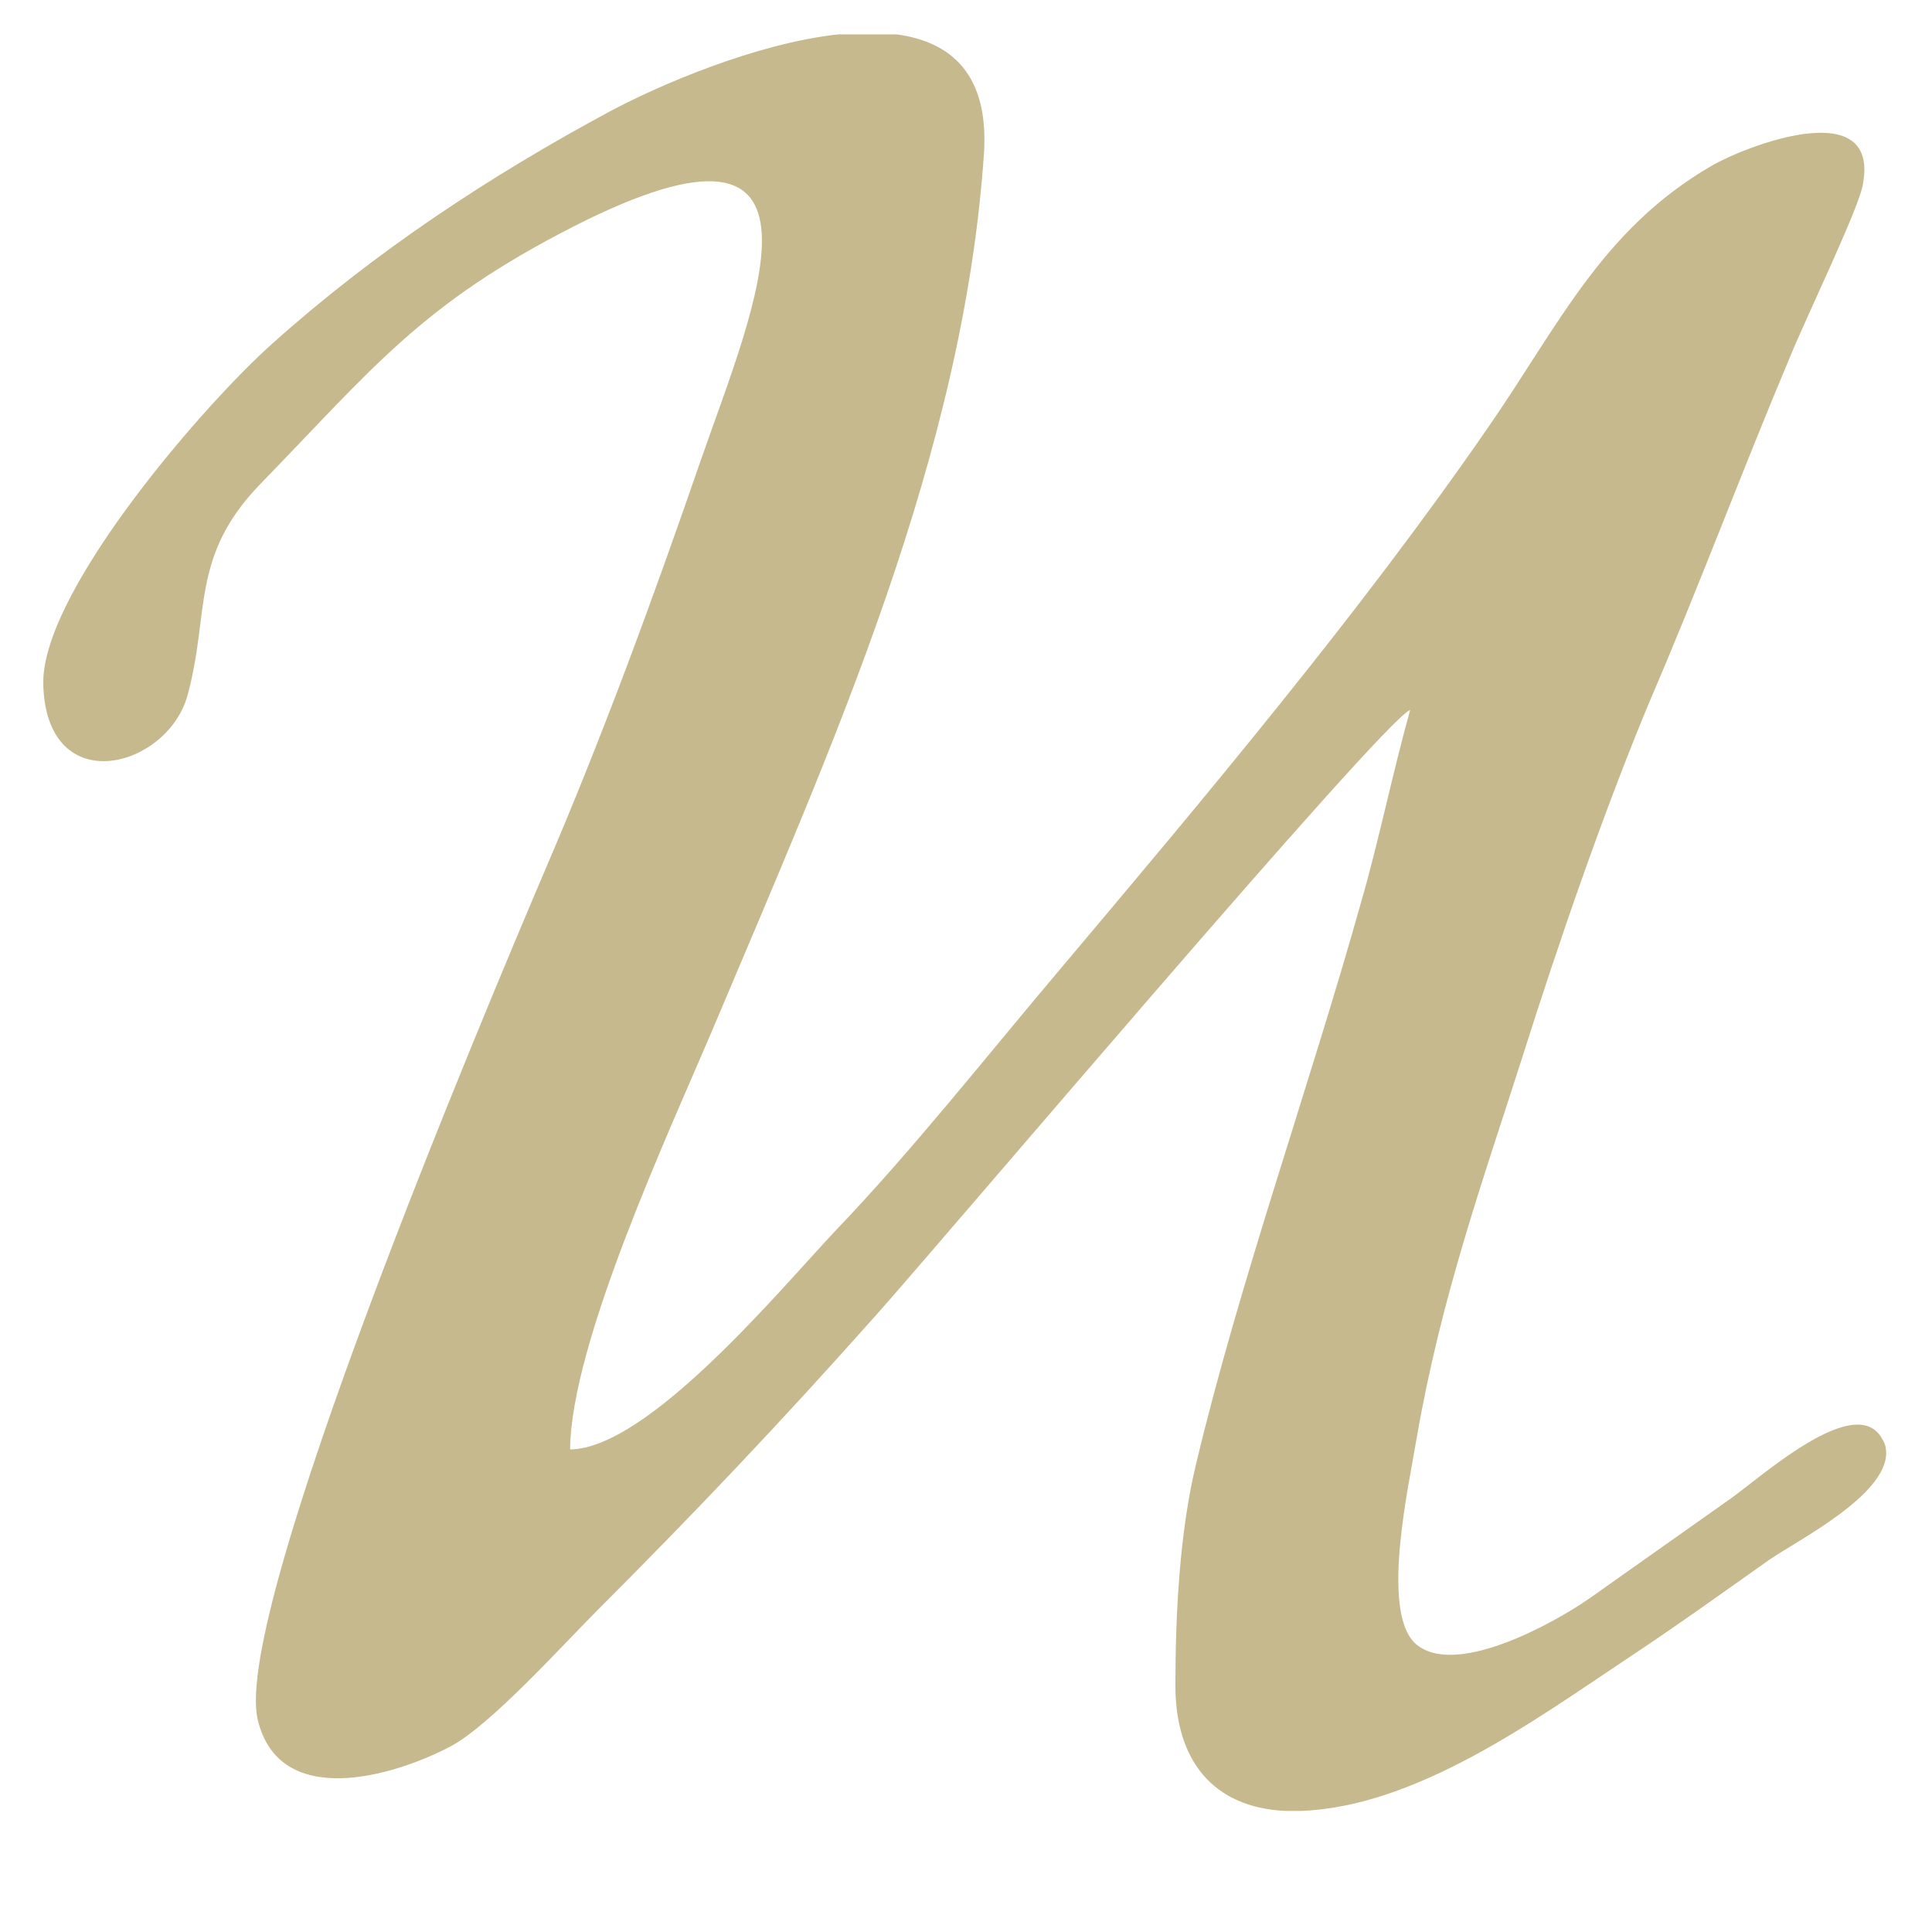 <?xml version="1.0" encoding="utf-8"?>
<!-- Generator: Adobe Illustrator 17.1.0, SVG Export Plug-In . SVG Version: 6.00 Build 0)  -->
<!DOCTYPE svg PUBLIC "-//W3C//DTD SVG 1.1//EN" "http://www.w3.org/Graphics/SVG/1.1/DTD/svg11.dtd">
<svg version="1.1" id="Слой_1" xmlns:x="http://ns.adobe.com/Extensibility/1.0/" xmlns:i="http://ns.adobe.com/AdobeIllustrator/10.0/" xmlns:graph="http://ns.adobe.com/Graphs/1.0/"
	 xmlns="http://www.w3.org/2000/svg" xmlns:xlink="http://www.w3.org/1999/xlink" x="0px" y="0px" viewBox="0 0 2362 2362"
	 enable-background="new 0 0 2362 2362" xml:space="preserve">
<g id="Слой_x0020_1">
	<path fill="#C6B98D" d="M1724,868c-22,79-39,163-60,235c-63,225-149,465-202,688c-20,83-25,184-25,270c0,90,45,149,135,153h18
		c141-5,285-110,399-186c59-39,116-80,174-121c35-24,142-78,143-130l0,0c0-6-1-12-5-18c-32-58-147,46-185,73c-58,41-116,82-174,123
		c-45,31-165,97-212,54c-42-40-8-191,2-251c30-173,81-315,129-465c42-133,98-297,156-436c59-137,113-282,172-422
		c17-42,81-175,88-207c24-115-144-49-185-25c-134,78-187,196-273,320c-156,226-346,452-523,662c-88,104-181,222-274,319
		c-67,71-229,267-325,268c1-131,122-390,177-520c143-339,304-695,329-1065c6-96-40-136-107-145h-71c-101,11-219,62-279,94
		c-147,79-288,172-413,284C251,493,59,714,53,829v11c6,138,151,99,176,11c28-101,3-170,89-259c139-143,197-220,383-315
		c342-174,220,101,156,285c-59,171-121,340-192,505c-71,167-381,901-350,1035c26,111,166,70,236,33c49-26,137-124,181-168
		c120-120,225-231,338-358C1148,1522,1692,879,1724,868z"/>
</g>
</svg>
